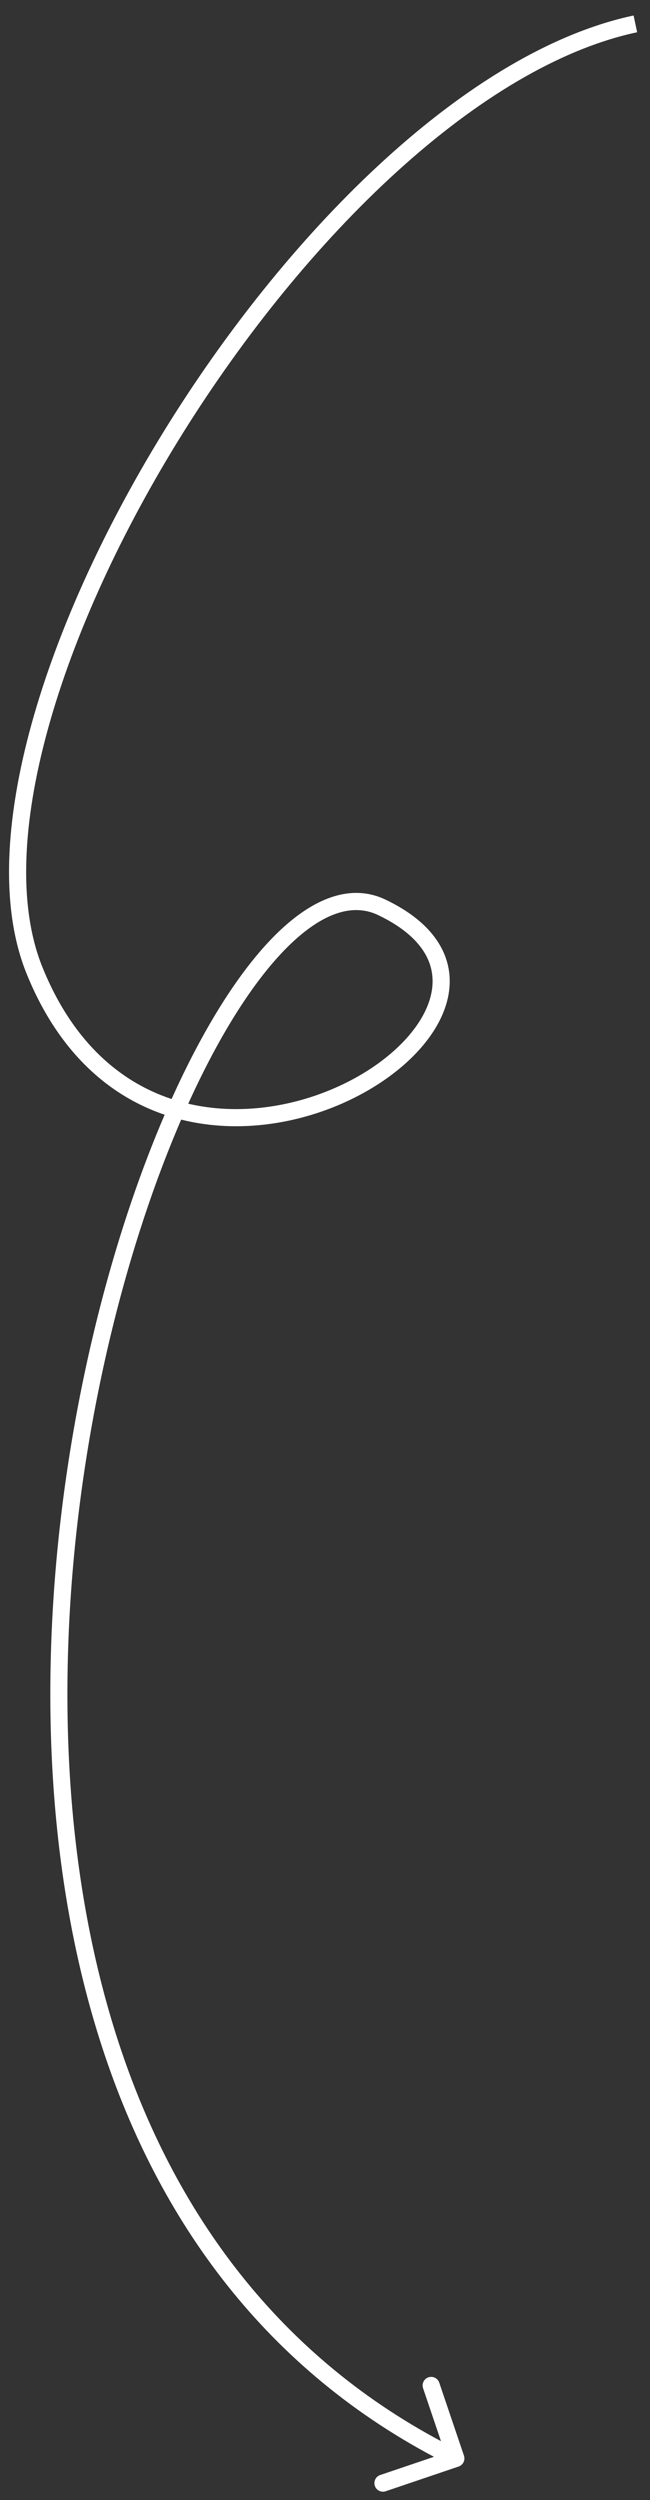 <?xml version="1.0" encoding="UTF-8"?> <svg xmlns="http://www.w3.org/2000/svg" width="38" height="146" viewBox="0 0 38 146" fill="none"><rect x="0" y="0" width="38" height="146" fill="#333333" stroke="none"/><path d="M2.02 56.679L2.484 56.491L2.02 56.679ZM26.81 144.042C27.072 143.953 27.212 143.669 27.124 143.408L25.68 139.146C25.592 138.884 25.308 138.744 25.046 138.832C24.785 138.921 24.645 139.205 24.733 139.466L26.016 143.255L22.227 144.538C21.966 144.626 21.826 144.91 21.914 145.172C22.003 145.433 22.287 145.574 22.548 145.485L26.81 144.042ZM37.144 1.394L37.04 0.905C32.214 1.933 27.214 5.031 22.539 9.279C17.857 13.532 13.465 18.971 9.857 24.741C6.249 30.509 3.413 36.627 1.855 42.244C0.302 47.845 -0.001 53.025 1.557 56.867L2.02 56.679L2.484 56.491C1.049 52.953 1.288 48.034 2.819 42.512C4.345 37.006 7.136 30.977 10.704 25.271C14.273 19.566 18.608 14.201 23.211 10.019C27.821 5.831 32.665 2.86 37.248 1.883L37.144 1.394ZM2.02 56.679L1.557 56.867C3.479 61.607 6.584 64.175 9.982 65.214C13.361 66.247 16.975 65.752 19.921 64.478C22.849 63.212 25.223 61.129 26.012 58.874C26.413 57.729 26.405 56.532 25.834 55.411C25.268 54.3 24.181 53.322 22.534 52.535L22.319 52.987L22.103 53.438C23.622 54.163 24.508 55.01 24.943 55.865C25.372 56.709 25.392 57.618 25.068 58.544C24.407 60.431 22.318 62.352 19.524 63.56C16.748 64.76 13.381 65.207 10.274 64.258C7.188 63.314 4.302 60.976 2.484 56.491L2.02 56.679ZM22.319 52.987L22.534 52.535C20.691 51.655 18.706 52.322 16.836 53.918C14.961 55.517 13.085 58.135 11.349 61.461C7.872 68.122 4.886 77.762 3.607 88.225C1.053 109.108 5.284 133.569 26.429 144.017L26.65 143.568L26.872 143.12C6.325 132.968 2.06 109.115 4.599 88.346C5.866 77.982 8.823 68.461 12.235 61.924C13.944 58.65 15.749 56.16 17.485 54.678C19.226 53.193 20.782 52.807 22.103 53.438L22.319 52.987Z" fill="white"></path></svg> 